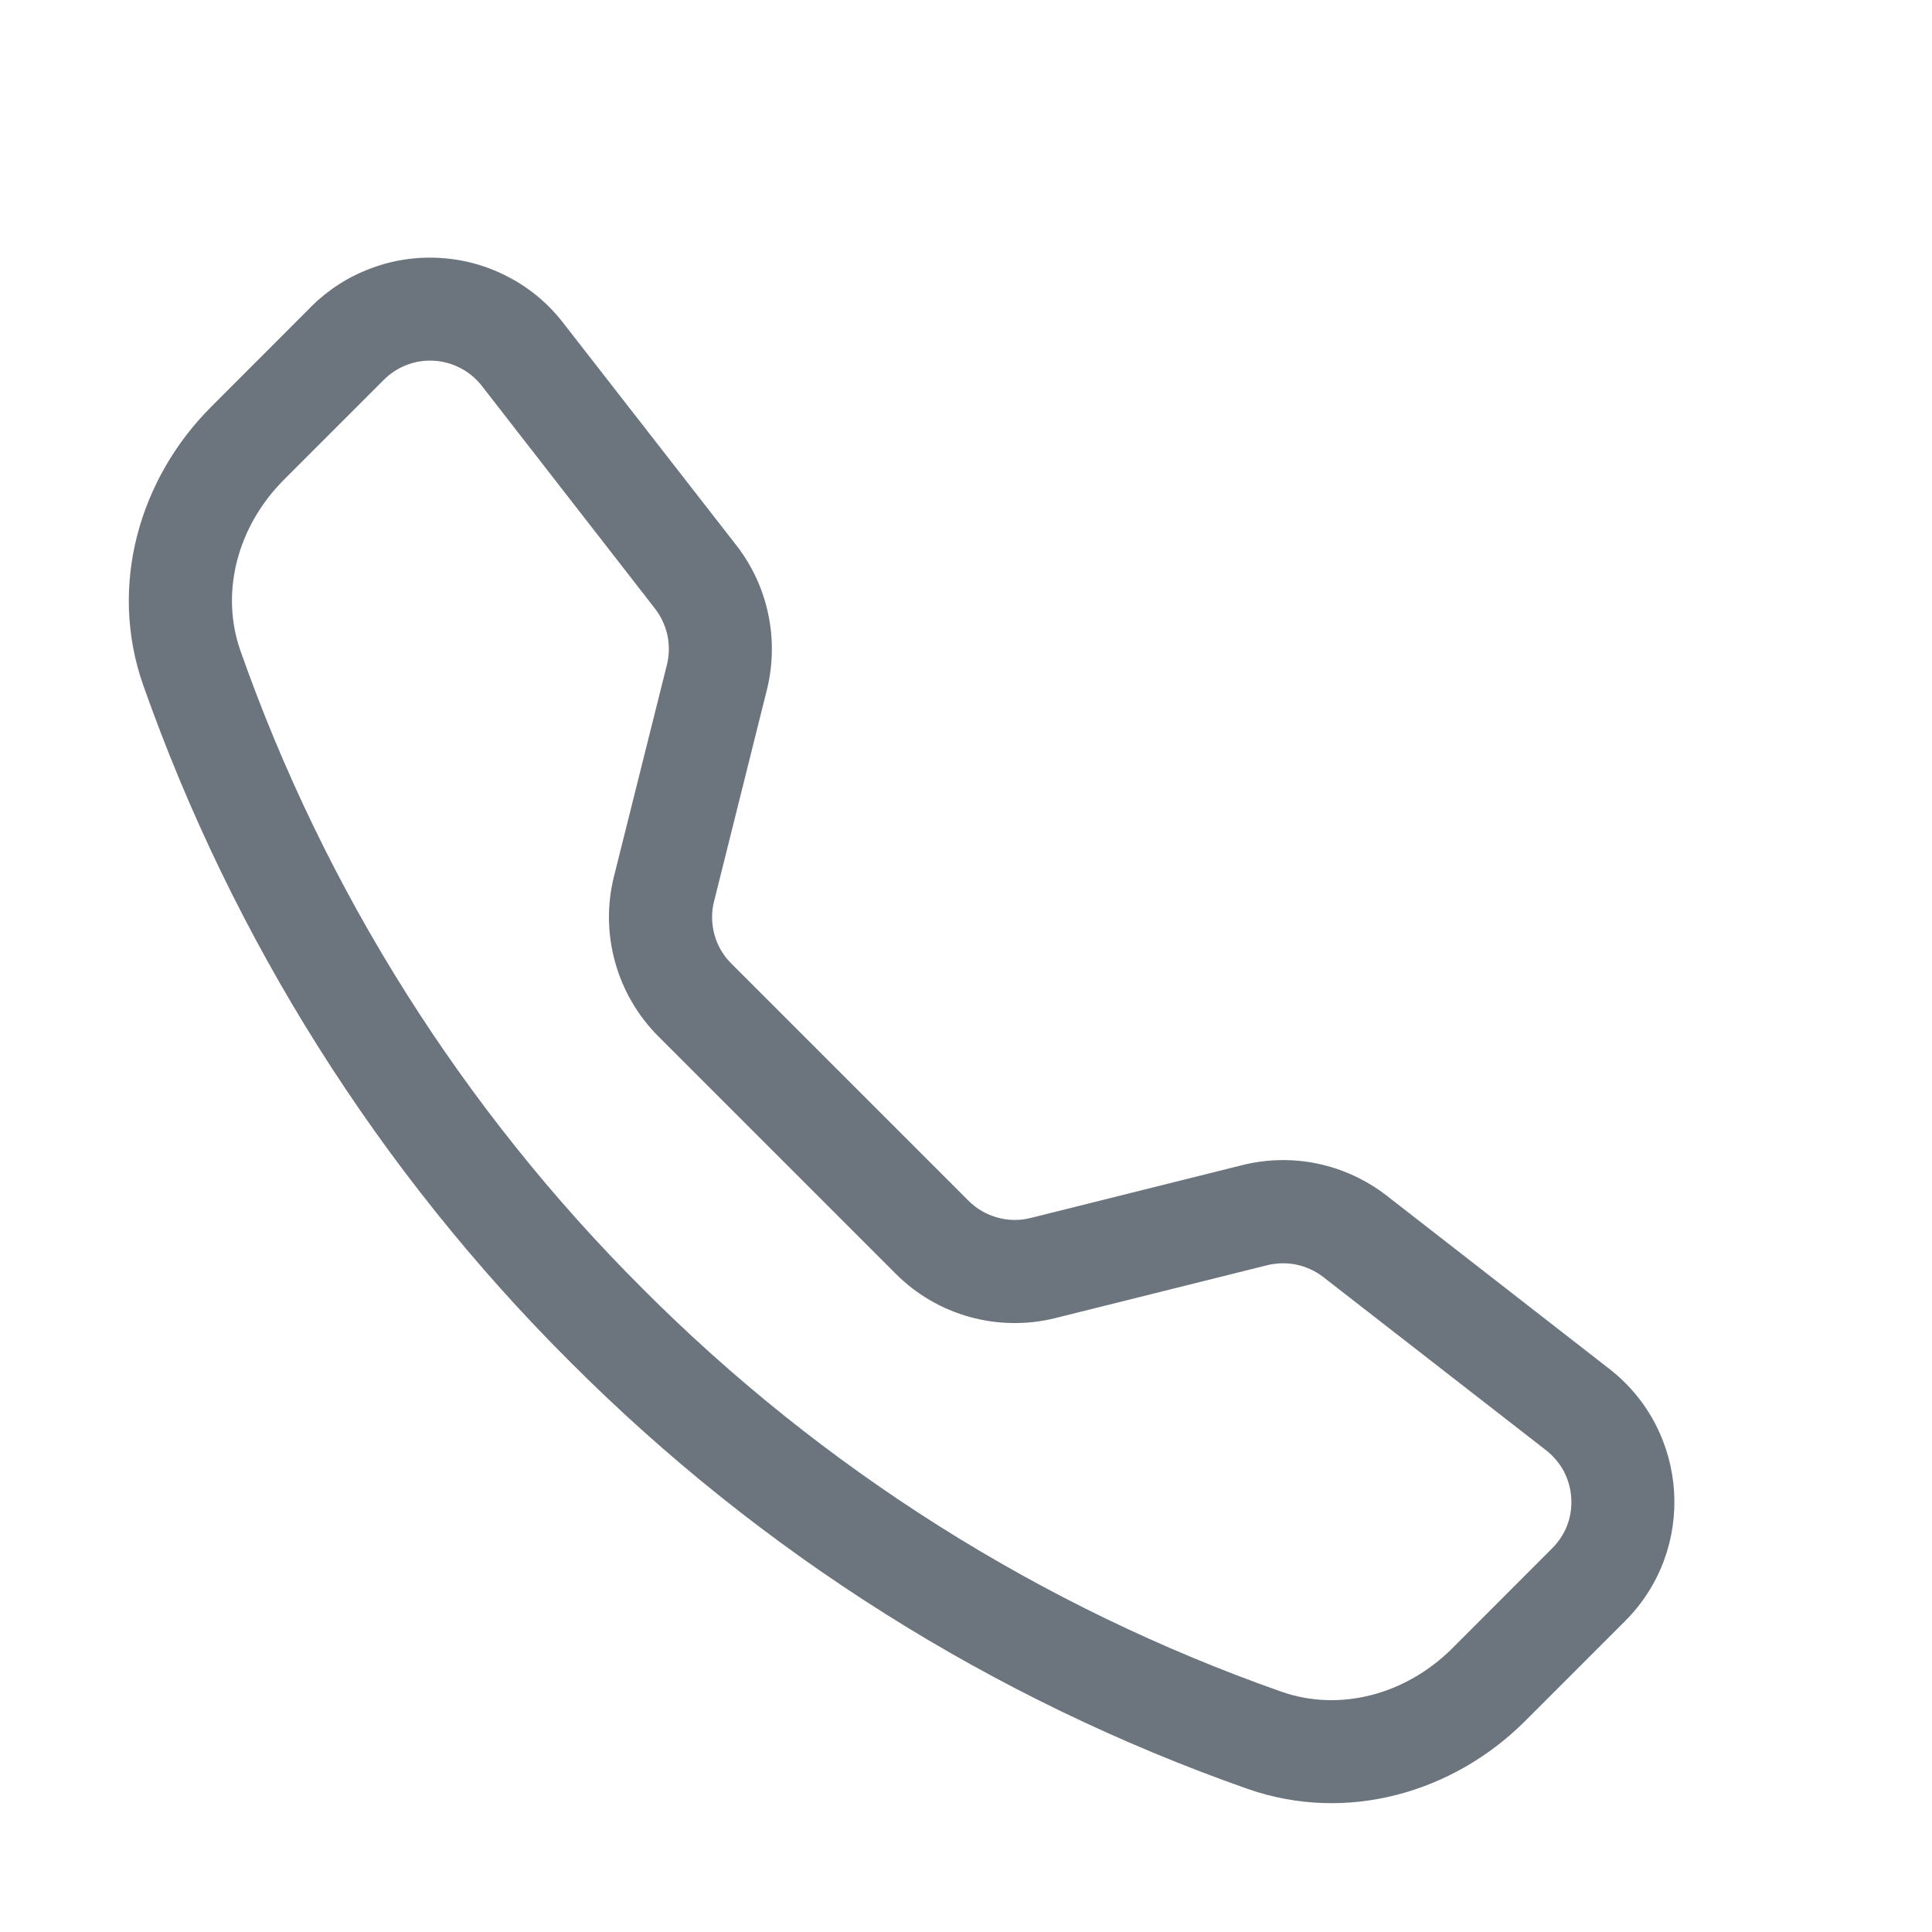 <svg width="15" height="15" viewBox="0 0 15 15" fill="none" xmlns="http://www.w3.org/2000/svg">
<path fill-rule="evenodd" clip-rule="evenodd" d="M3.741 2.996C3.696 2.939 3.641 2.892 3.577 2.859C3.513 2.825 3.443 2.805 3.371 2.801C3.299 2.796 3.227 2.807 3.159 2.833C3.092 2.858 3.031 2.898 2.98 2.949L2.204 3.725C1.842 4.088 1.708 4.602 1.867 5.053C2.523 6.918 3.592 8.612 4.992 10.008C6.389 11.409 8.083 12.478 9.948 13.134C10.399 13.293 10.913 13.159 11.276 12.797L12.051 12.021C12.102 11.97 12.142 11.909 12.168 11.842C12.193 11.774 12.204 11.702 12.199 11.63C12.195 11.558 12.175 11.488 12.142 11.424C12.108 11.36 12.061 11.305 12.004 11.26L10.274 9.915C10.213 9.868 10.142 9.835 10.067 9.819C9.992 9.803 9.914 9.805 9.839 9.823L8.196 10.233C7.977 10.288 7.747 10.285 7.53 10.225C7.312 10.165 7.113 10.049 6.954 9.889L5.112 8.047C4.952 7.887 4.836 7.688 4.776 7.471C4.715 7.253 4.712 7.023 4.767 6.804L5.178 5.161C5.196 5.087 5.198 5.009 5.182 4.933C5.166 4.858 5.133 4.787 5.086 4.726L3.741 2.996ZM2.413 2.383C2.545 2.252 2.702 2.15 2.876 2.085C3.049 2.019 3.235 1.991 3.42 2.003C3.606 2.014 3.786 2.065 3.95 2.152C4.115 2.238 4.258 2.359 4.372 2.506L5.718 4.235C5.964 4.552 6.051 4.966 5.954 5.356L5.544 6.998C5.522 7.083 5.524 7.172 5.547 7.257C5.57 7.341 5.615 7.418 5.677 7.48L7.52 9.323C7.582 9.385 7.659 9.43 7.744 9.453C7.828 9.477 7.918 9.478 8.003 9.456L9.645 9.046C9.837 8.998 10.038 8.994 10.232 9.035C10.426 9.076 10.608 9.161 10.765 9.282L12.495 10.628C13.116 11.112 13.173 12.03 12.617 12.586L11.841 13.362C11.286 13.917 10.457 14.16 9.684 13.888C7.705 13.192 5.908 12.059 4.426 10.573C2.941 9.092 1.808 7.295 1.111 5.317C0.84 4.544 1.084 3.714 1.639 3.159L2.414 2.383H2.413Z" fill="#6C757D"/>
</svg>
